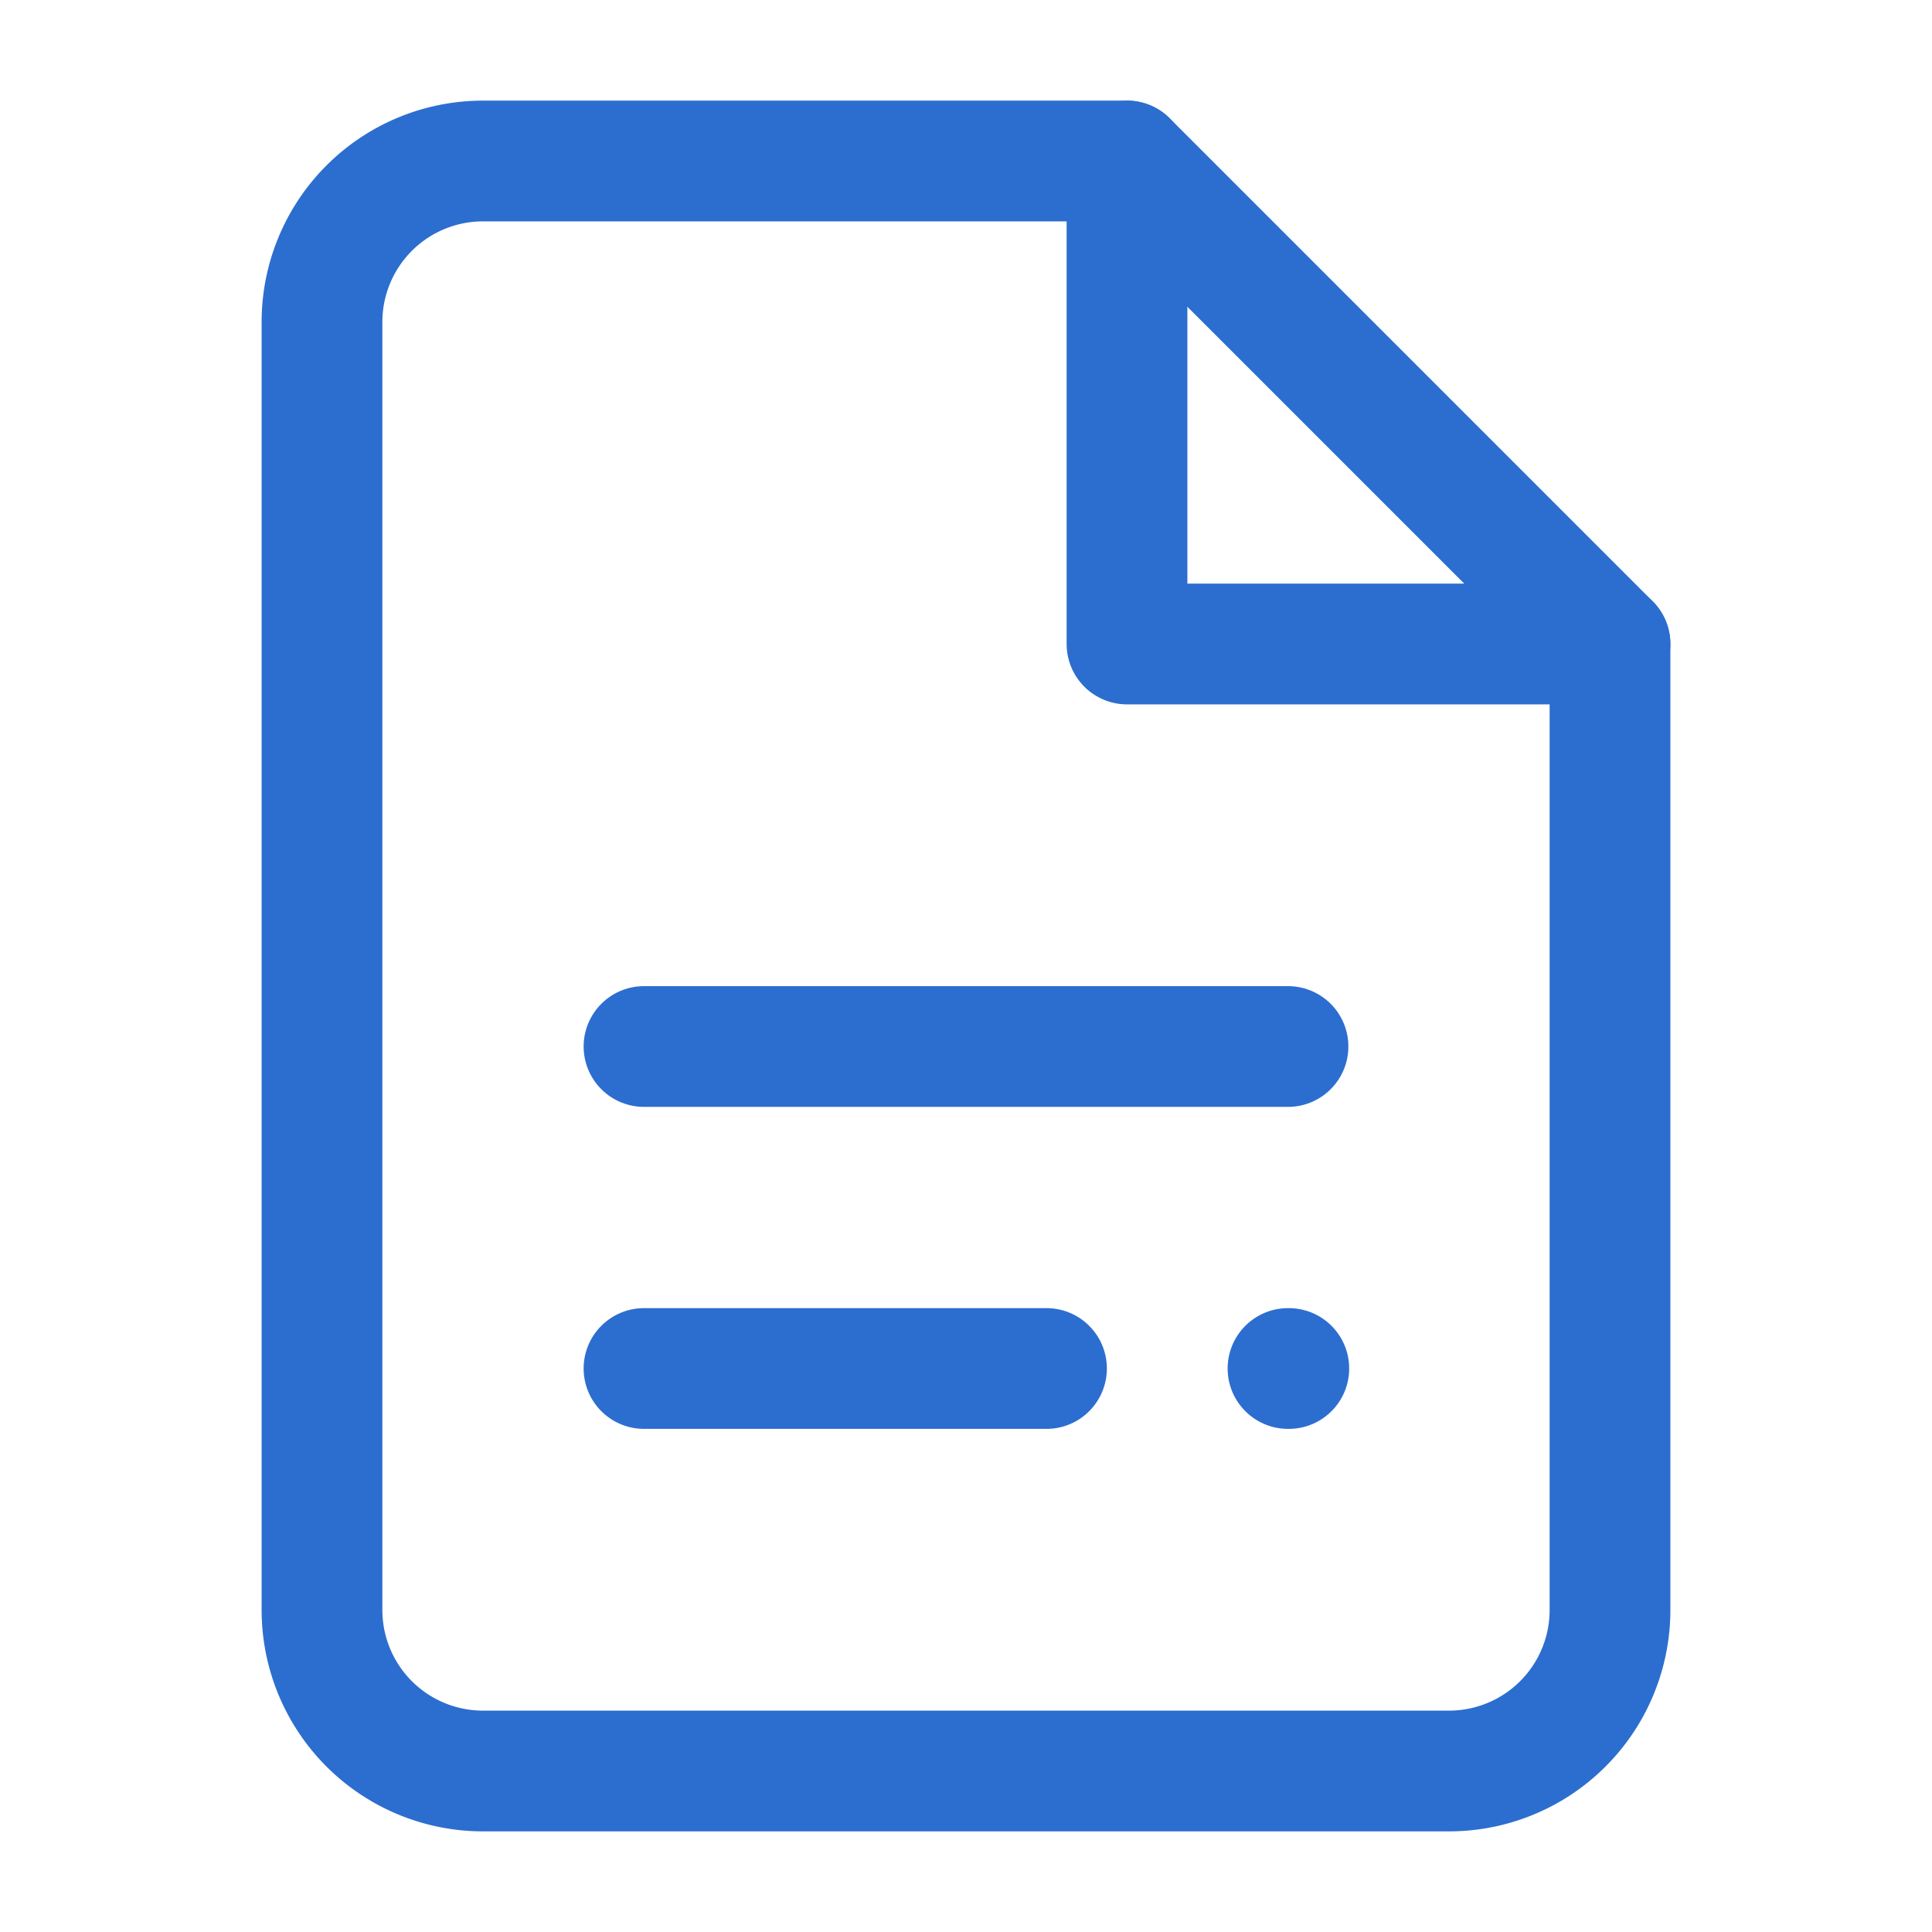 <svg xmlns="http://www.w3.org/2000/svg" viewBox="0 0 24 24" width="40" height="40" fill="none" stroke="#2c6ecf" stroke-width="1.5" stroke-linecap="round" stroke-linejoin="round">
  <path d="M14 2H6a2 2 0 0 0-2 2v16a2 2 0 0 0 2 2h12a2 2 0 0 0 2-2V8z"/>
  <polyline points="14 2 14 8 20 8"/>
  <path d="M8 13h8"/>
  <path d="M8 17h5"/>
  <path d="M16 17h.01"/>
</svg>